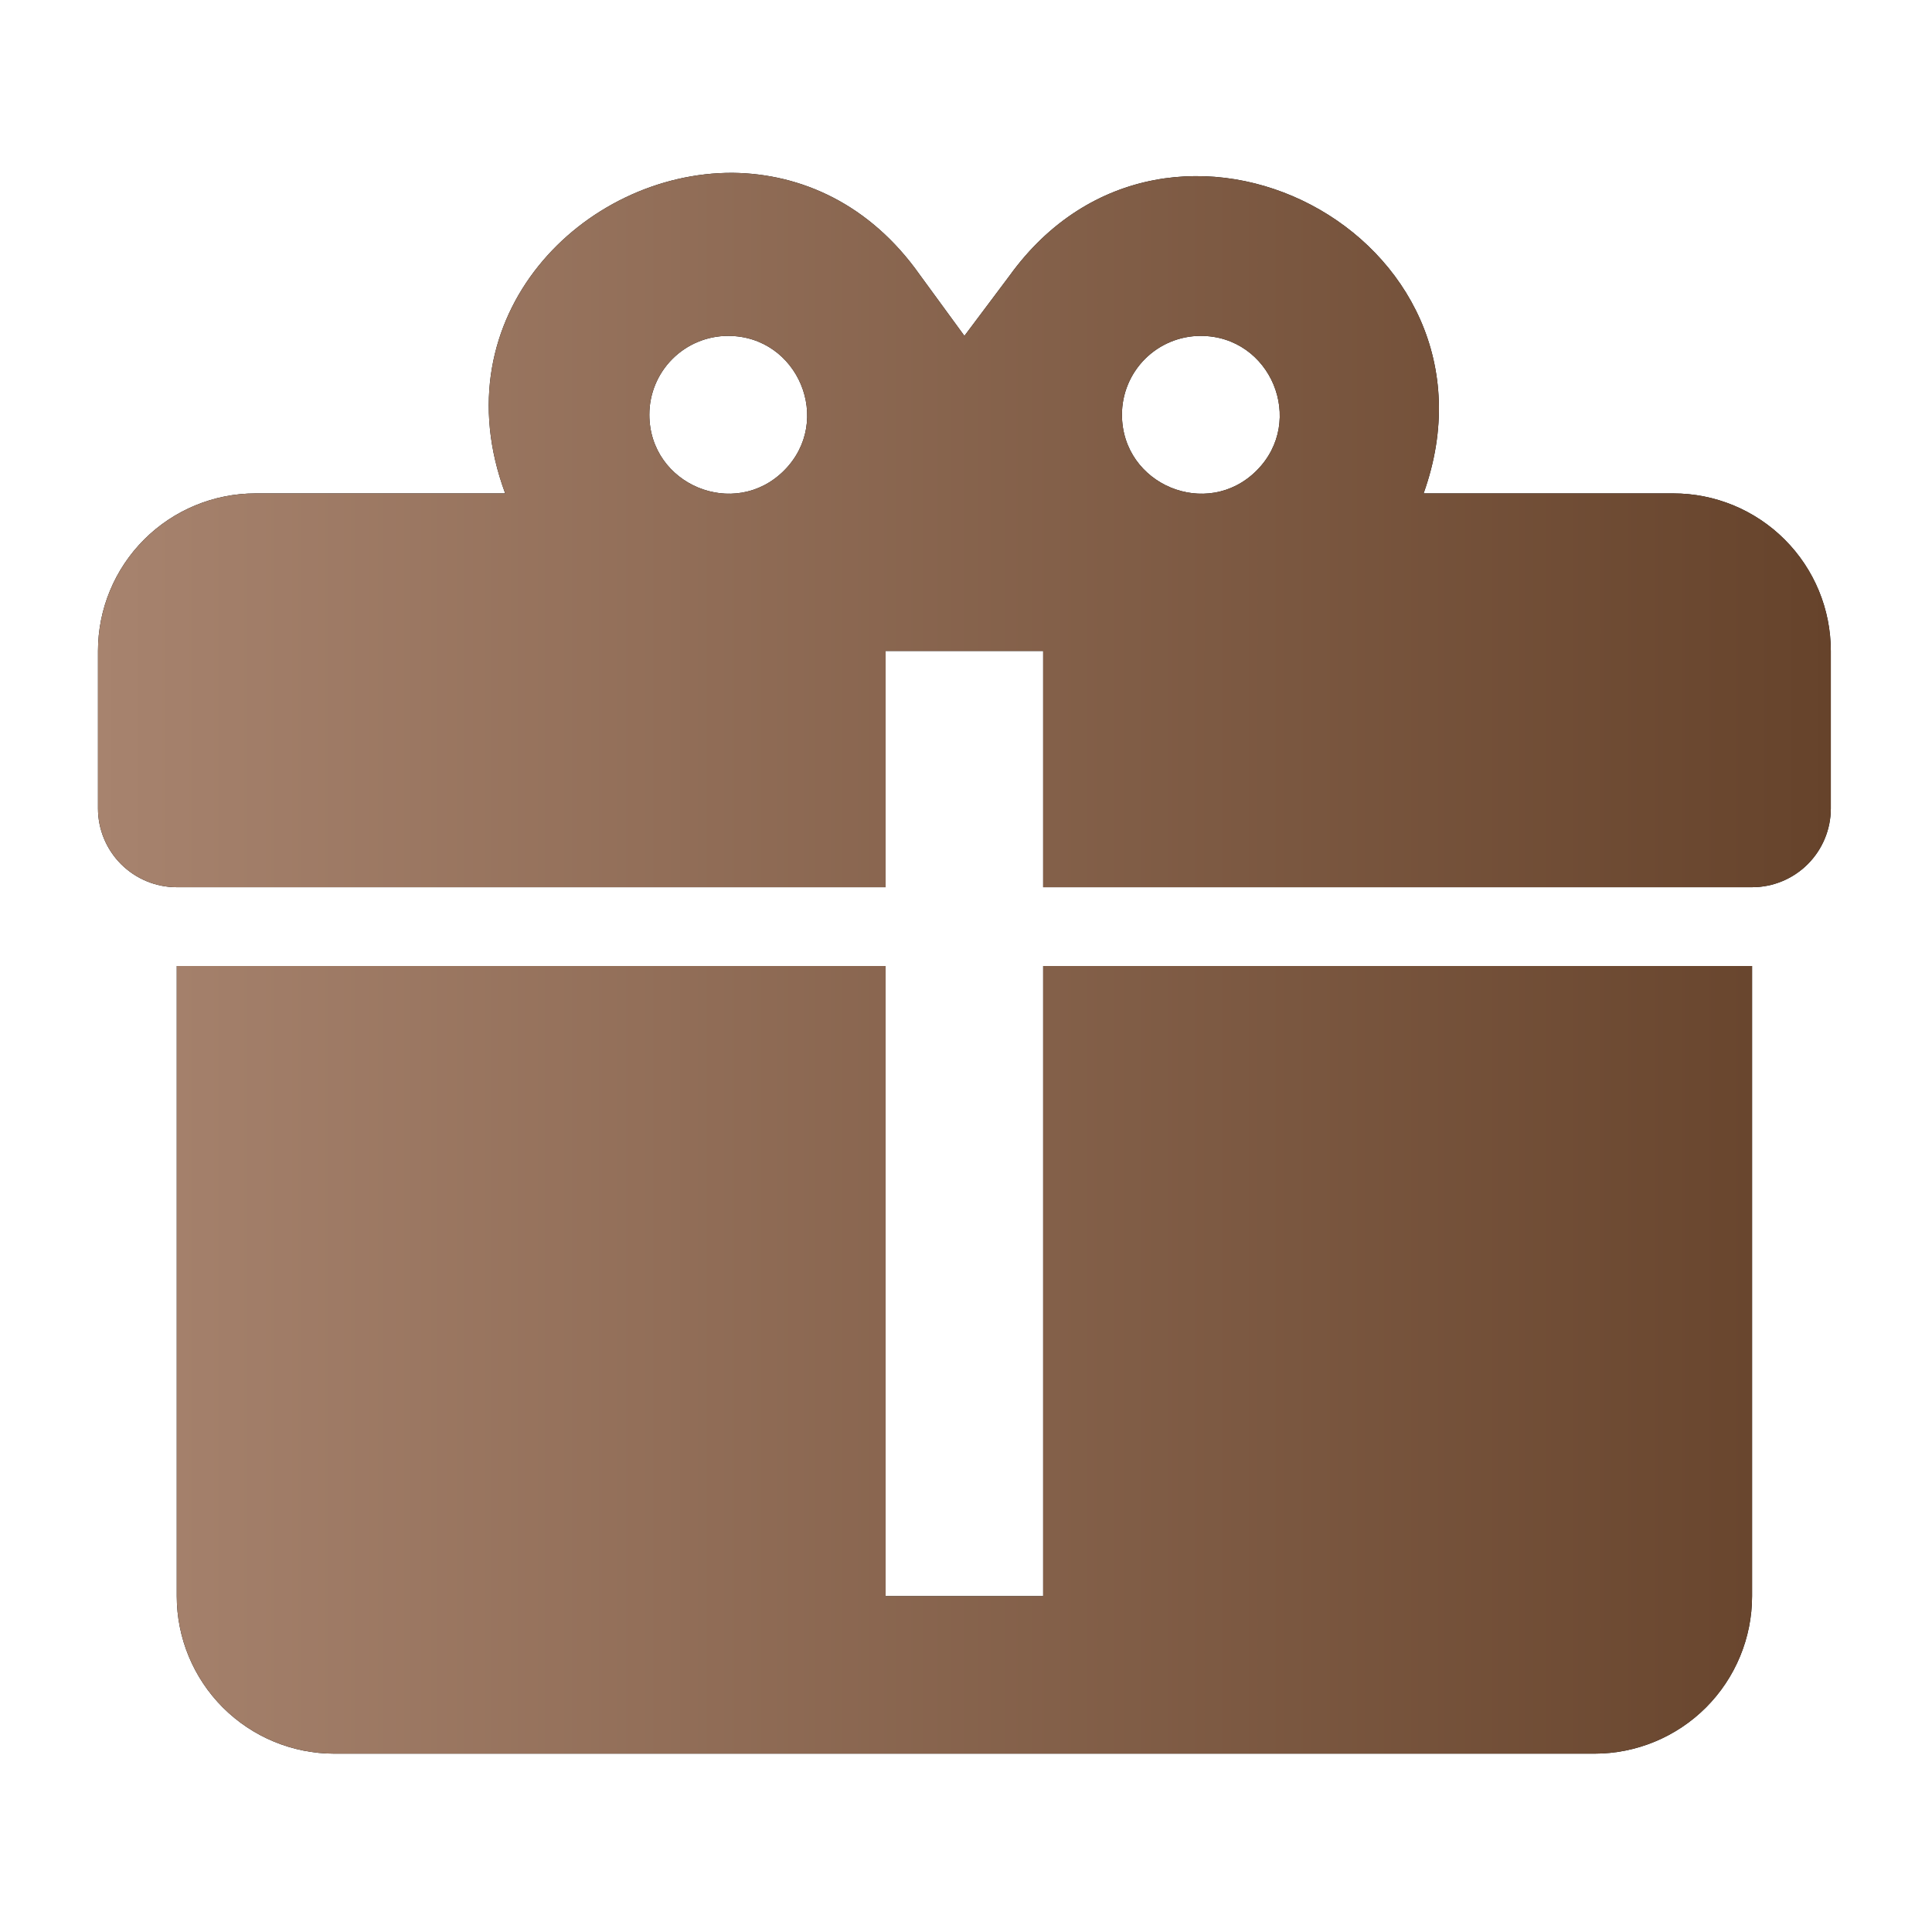 <svg xmlns="http://www.w3.org/2000/svg" width="67" height="67" viewBox="0 0 67 67" fill="none"><g id="mdi:present"><g id="Vector"><path d="M25.414 5.994C20.252 5.966 15.226 10.938 17.52 17.111H8.861C7.413 17.111 6.023 17.686 4.998 18.711C3.974 19.735 3.398 21.125 3.398 22.574V28.037C3.398 28.761 3.686 29.456 4.198 29.968C4.711 30.48 5.405 30.768 6.13 30.768H30.713V22.574H36.176V30.768H60.76C61.484 30.768 62.179 30.48 62.691 29.968C63.203 29.456 63.491 28.761 63.491 28.037V22.574C63.491 21.125 62.916 19.735 61.891 18.711C60.866 17.686 59.477 17.111 58.028 17.111H49.369C52.565 8.179 40.547 1.869 35.002 9.572L33.445 11.648L31.888 9.517C30.167 7.086 27.791 6.021 25.414 5.994ZM25.25 11.648C27.681 11.648 28.91 14.598 27.19 16.319C25.469 18.04 22.519 16.81 22.519 14.379C22.519 13.655 22.807 12.96 23.319 12.448C23.831 11.936 24.526 11.648 25.25 11.648ZM41.639 11.648C44.07 11.648 45.299 14.598 43.578 16.319C41.858 18.04 38.908 16.81 38.908 14.379C38.908 13.655 39.196 12.96 39.708 12.448C40.22 11.936 40.915 11.648 41.639 11.648ZM6.13 33.5V55.352C6.13 56.8 6.705 58.19 7.73 59.215C8.754 60.239 10.144 60.815 11.593 60.815H55.297C56.745 60.815 58.135 60.239 59.16 59.215C60.184 58.19 60.76 56.8 60.76 55.352V33.5H36.176V55.352H30.713V33.5H6.13Z" fill="black"></path><path d="M25.414 5.994C20.252 5.966 15.226 10.938 17.52 17.111H8.861C7.413 17.111 6.023 17.686 4.998 18.711C3.974 19.735 3.398 21.125 3.398 22.574V28.037C3.398 28.761 3.686 29.456 4.198 29.968C4.711 30.48 5.405 30.768 6.13 30.768H30.713V22.574H36.176V30.768H60.76C61.484 30.768 62.179 30.48 62.691 29.968C63.203 29.456 63.491 28.761 63.491 28.037V22.574C63.491 21.125 62.916 19.735 61.891 18.711C60.866 17.686 59.477 17.111 58.028 17.111H49.369C52.565 8.179 40.547 1.869 35.002 9.572L33.445 11.648L31.888 9.517C30.167 7.086 27.791 6.021 25.414 5.994ZM25.25 11.648C27.681 11.648 28.91 14.598 27.19 16.319C25.469 18.04 22.519 16.81 22.519 14.379C22.519 13.655 22.807 12.96 23.319 12.448C23.831 11.936 24.526 11.648 25.25 11.648ZM41.639 11.648C44.07 11.648 45.299 14.598 43.578 16.319C41.858 18.04 38.908 16.81 38.908 14.379C38.908 13.655 39.196 12.96 39.708 12.448C40.22 11.936 40.915 11.648 41.639 11.648ZM6.13 33.5V55.352C6.13 56.8 6.705 58.19 7.73 59.215C8.754 60.239 10.144 60.815 11.593 60.815H55.297C56.745 60.815 58.135 60.239 59.16 59.215C60.184 58.19 60.76 56.8 60.76 55.352V33.5H36.176V55.352H30.713V33.5H6.13Z" fill="url(#paint0_linear_15714_3361)"></path></g></g><defs><linearGradient id="paint0_linear_15714_3361" x1="3.398" y1="33.404" x2="63.491" y2="33.404" gradientUnits="userSpaceOnUse"><stop stop-color="#A7836E"></stop><stop offset="1" stop-color="#66432B"></stop></linearGradient></defs></svg>